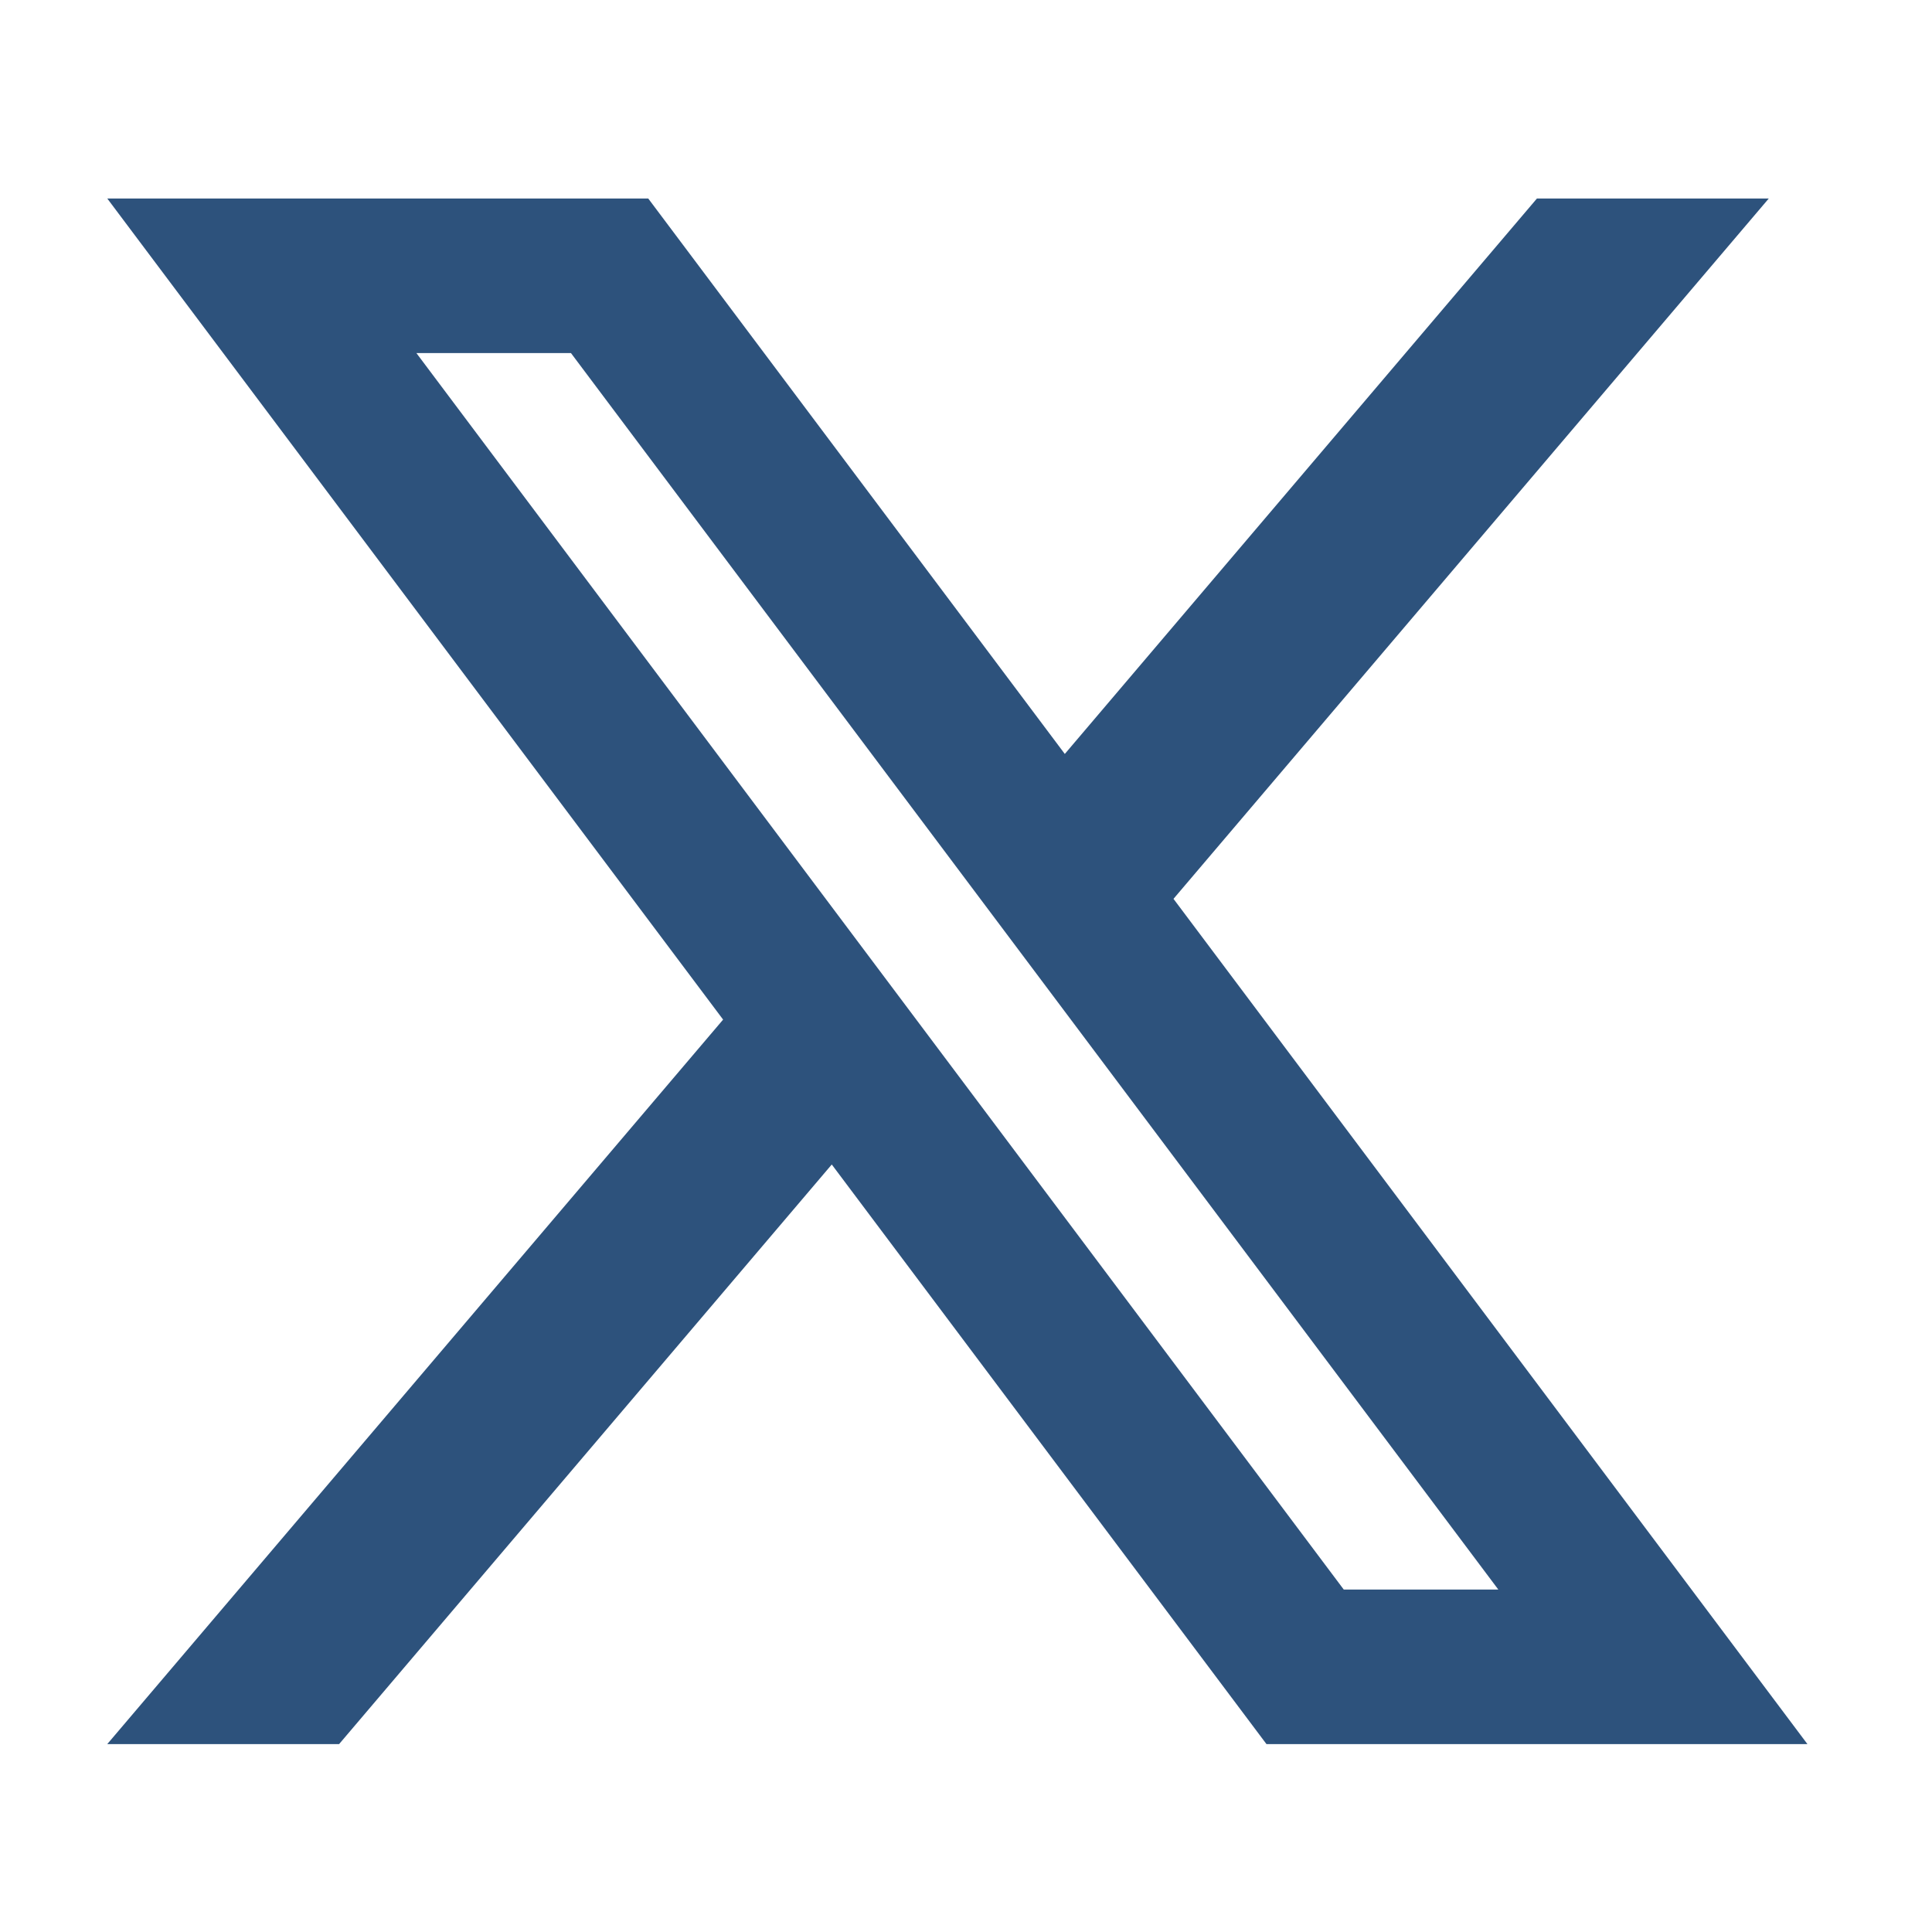 <?xml version="1.0" encoding="UTF-8"?><svg id="Layer_1" xmlns="http://www.w3.org/2000/svg" viewBox="0 0 50 50"><defs><style>.cls-1{fill:#2d527c;}</style></defs><path class="cls-1" d="m46.776,45.137l-16.406-21.875,15.406-18.125h-6l-12.219,14.375-10.781-14.375H2.776l15.938,21.25L2.776,45.137h6l12.75-15,11.25,15h14ZM14.776,9.137l24,32h-4L10.776,9.137h4Z"/></svg>